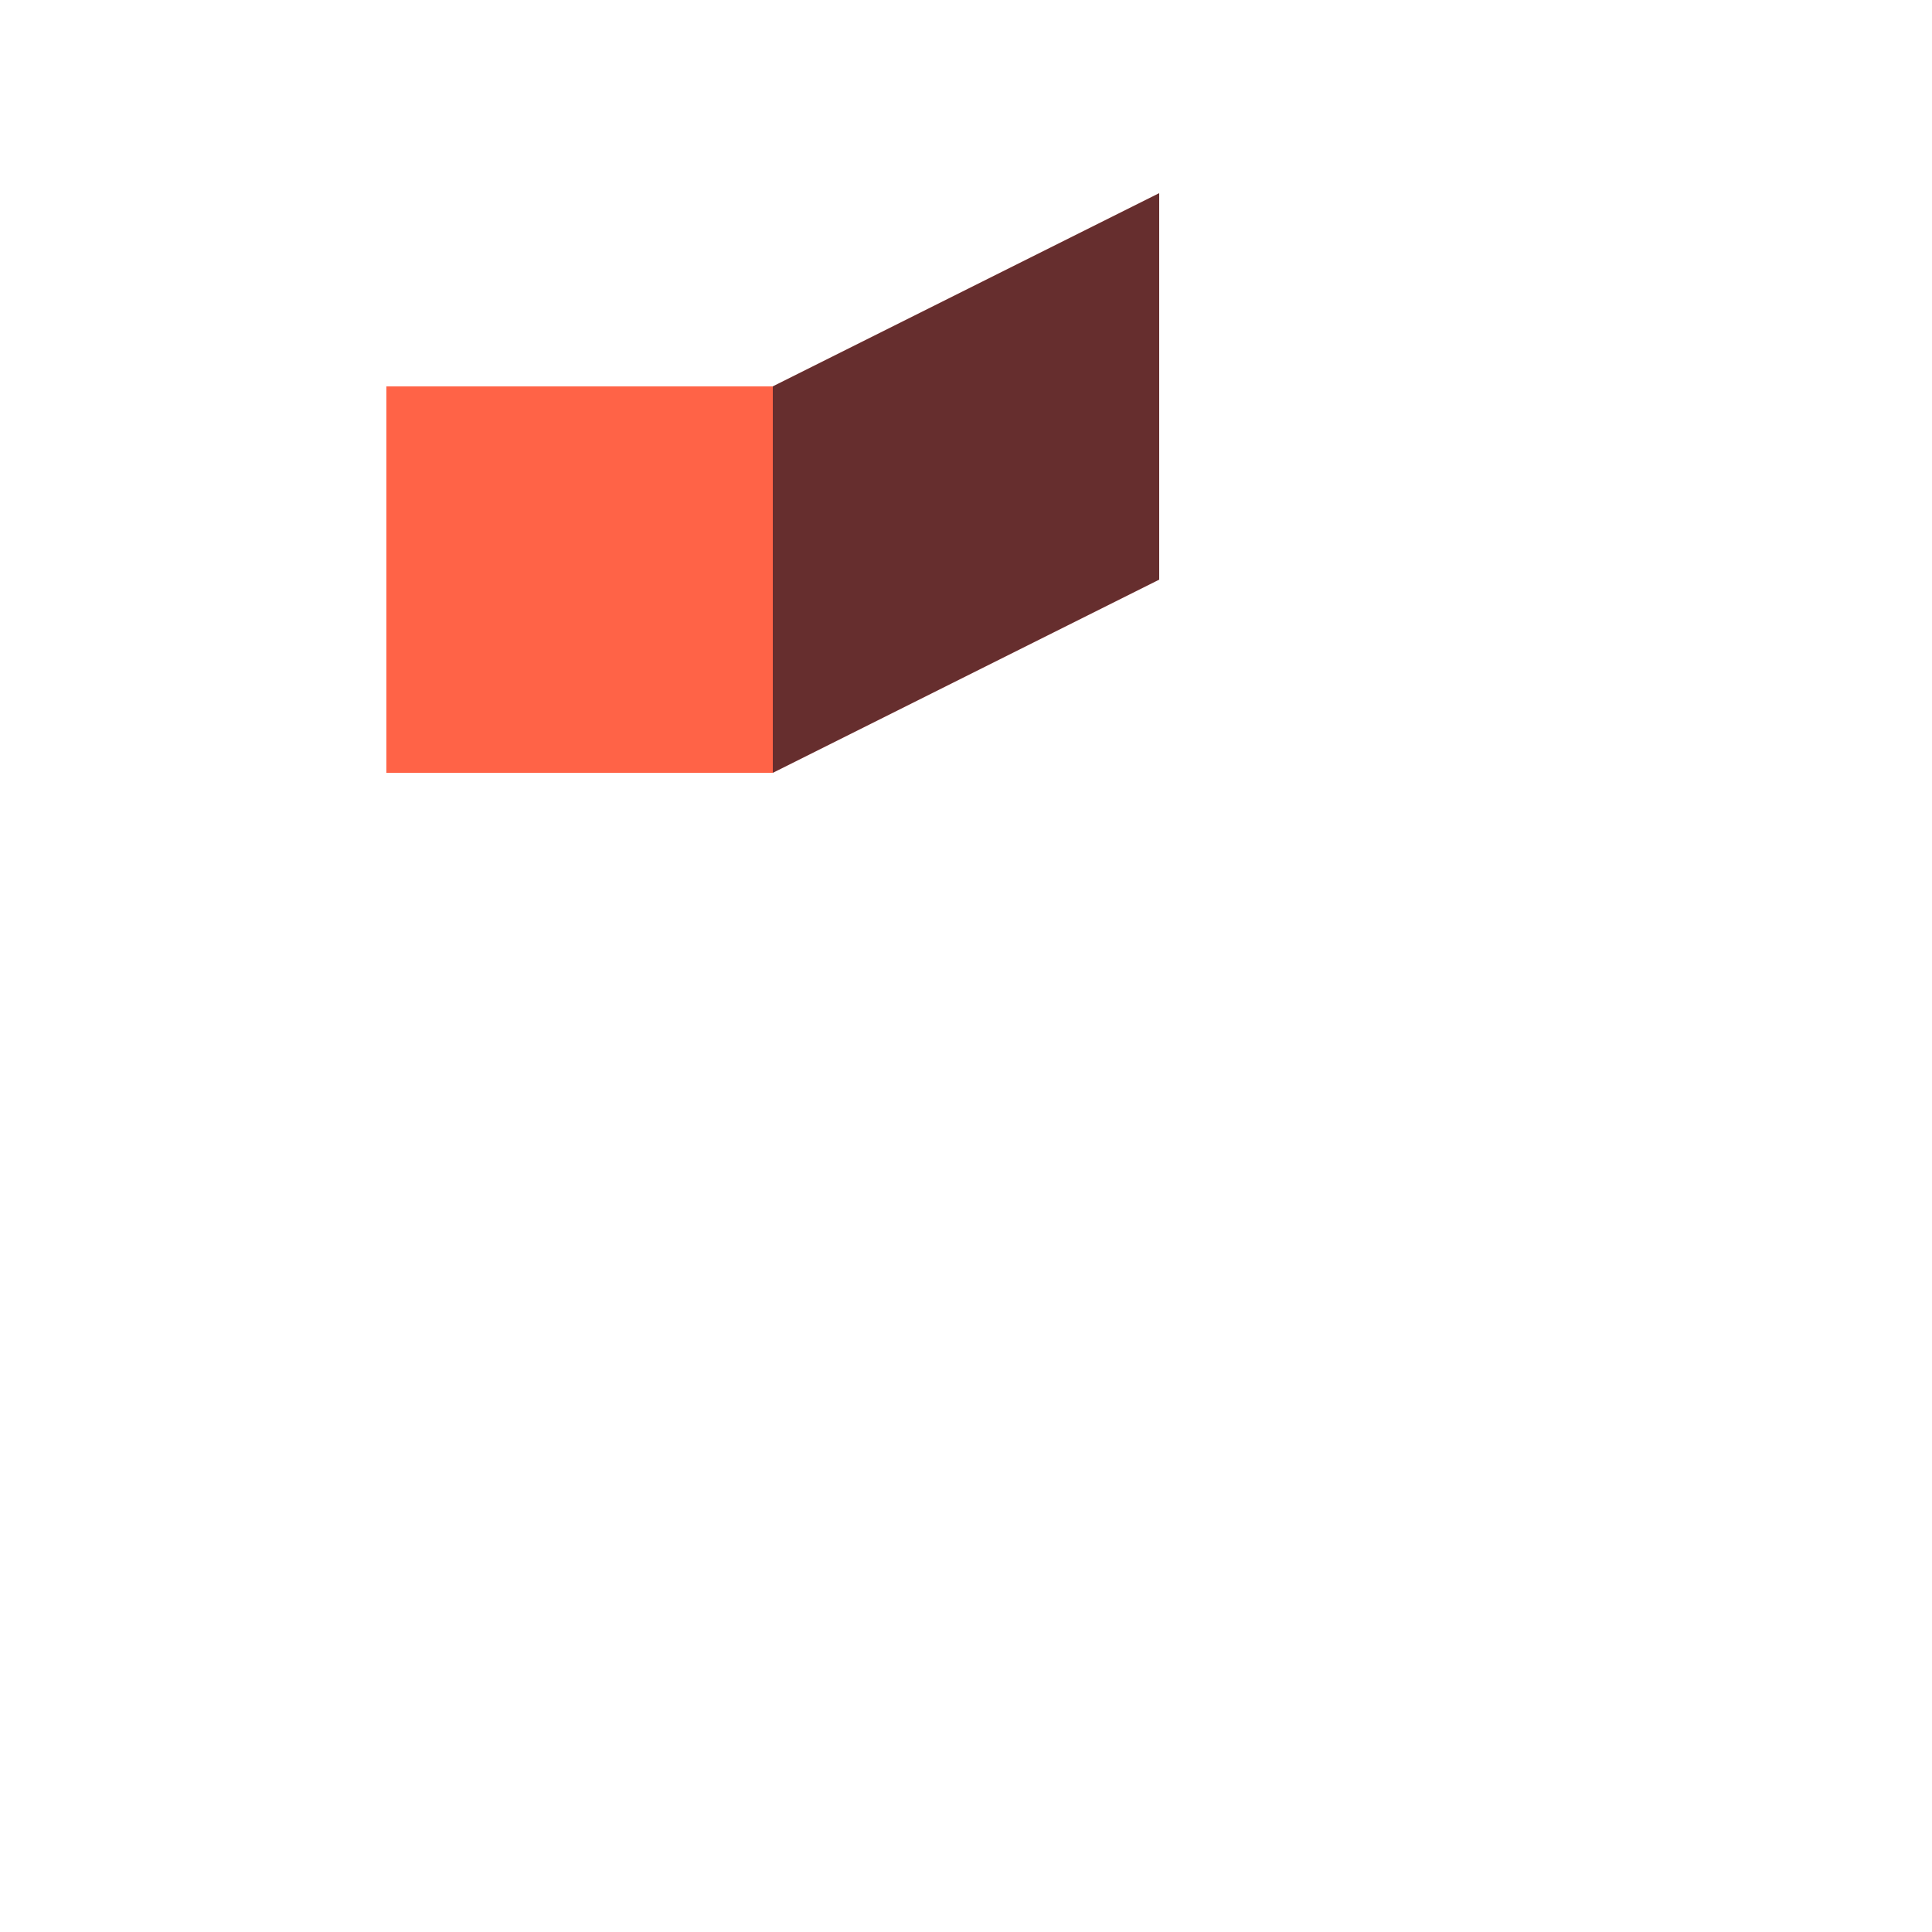 <!--

Generated by DrawGPT.
Free, open source, AI generated images in SVG, PNG, and HTML Canvas format.
https://drawgpt.ai

Created: 2024-02-18T22:40:21.445Z
Link: https://drawgpt.ai/prompt/165105/

-->
<svg xmlns="http://www.w3.org/2000/svg" xmlns:xlink="http://www.w3.org/1999/xlink" width="500" height="500"><defs/><g><path fill="#FF6347" stroke="none" paint-order="stroke fill markers" d=" M 100 100 L 200 100 L 200 200 L 100 200 Z"/><path fill="#CD5C5C" stroke="none" paint-order="stroke fill markers" d=" M 200 100 L 300 50 L 300 150 L 200 200 Z"/><path fill="rgb(0,0,0)" stroke="none" paint-order="stroke fill markers" d=" M 200 100 L 300 50 L 300 150 L 200 200 Z" fill-opacity="0.5"/></g></svg>